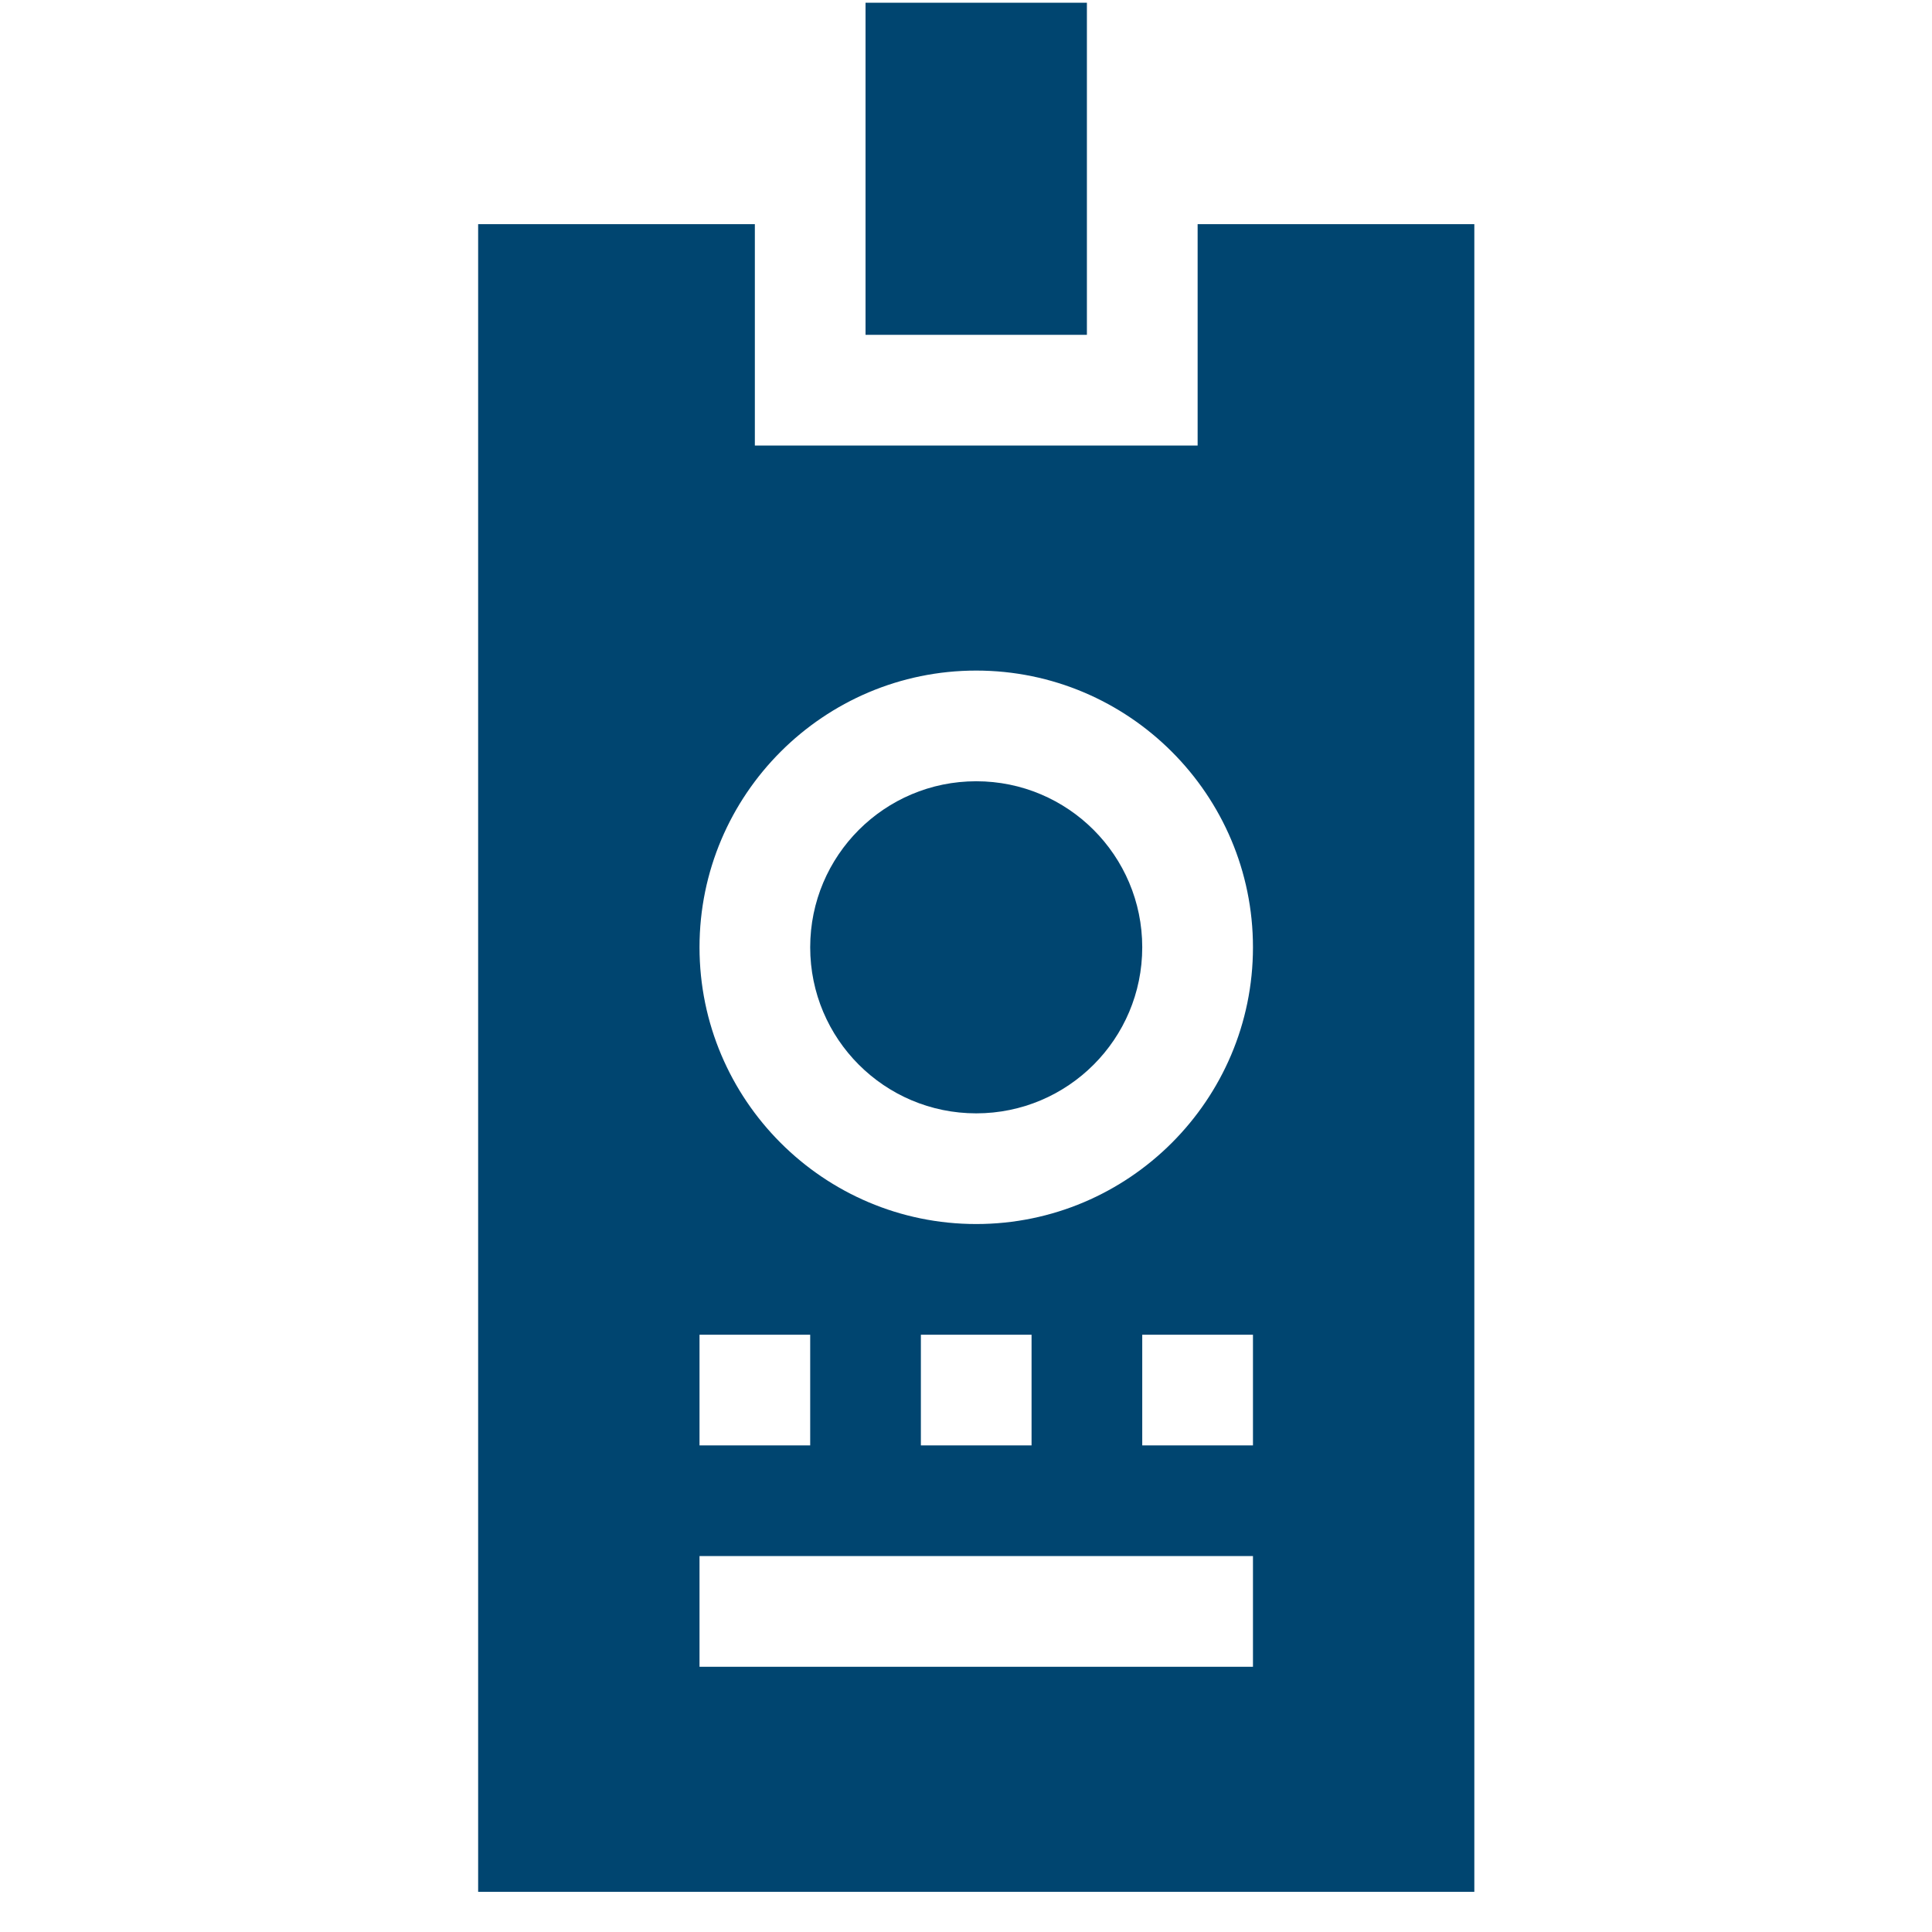 <svg width="45" height="45" viewBox="0 0 45 45" fill="none" xmlns="http://www.w3.org/2000/svg">
<g clip-path="url(#clip0_4610_5945)">
<path d="M20.16 0.064H25.316V7.799H20.16V0.064Z" fill="#004570"/>
<path d="M22.738 25.932C24.874 25.932 26.605 24.2 26.605 22.064C26.605 19.929 24.874 18.197 22.738 18.197C20.602 18.197 18.871 19.929 18.871 22.064C18.871 24.2 20.602 25.932 22.738 25.932Z" fill="#004570"/>
<path d="M11.137 5.221V44.065H34.34V5.221H27.895V10.377H17.582V5.221H11.137ZM16.293 31.088H18.871V33.666H16.293V31.088ZM29.184 38.822H16.293V36.244H29.184V38.822ZM21.449 33.666V31.088H24.027V33.666H21.449ZM29.184 33.666H26.605V31.088H29.184V33.666ZM22.738 15.619C26.292 15.619 29.184 18.511 29.184 22.064C29.184 25.618 26.292 28.51 22.738 28.51C19.184 28.51 16.293 25.618 16.293 22.064C16.293 18.511 19.184 15.619 22.738 15.619Z" fill="#004570"/>
</g>
<defs>
<clipPath id="clip0_4610_5945">
<rect width="44" height="44" fill="white" transform="translate(0.738 0.064)"/>
</clipPath>
</defs>
</svg>
